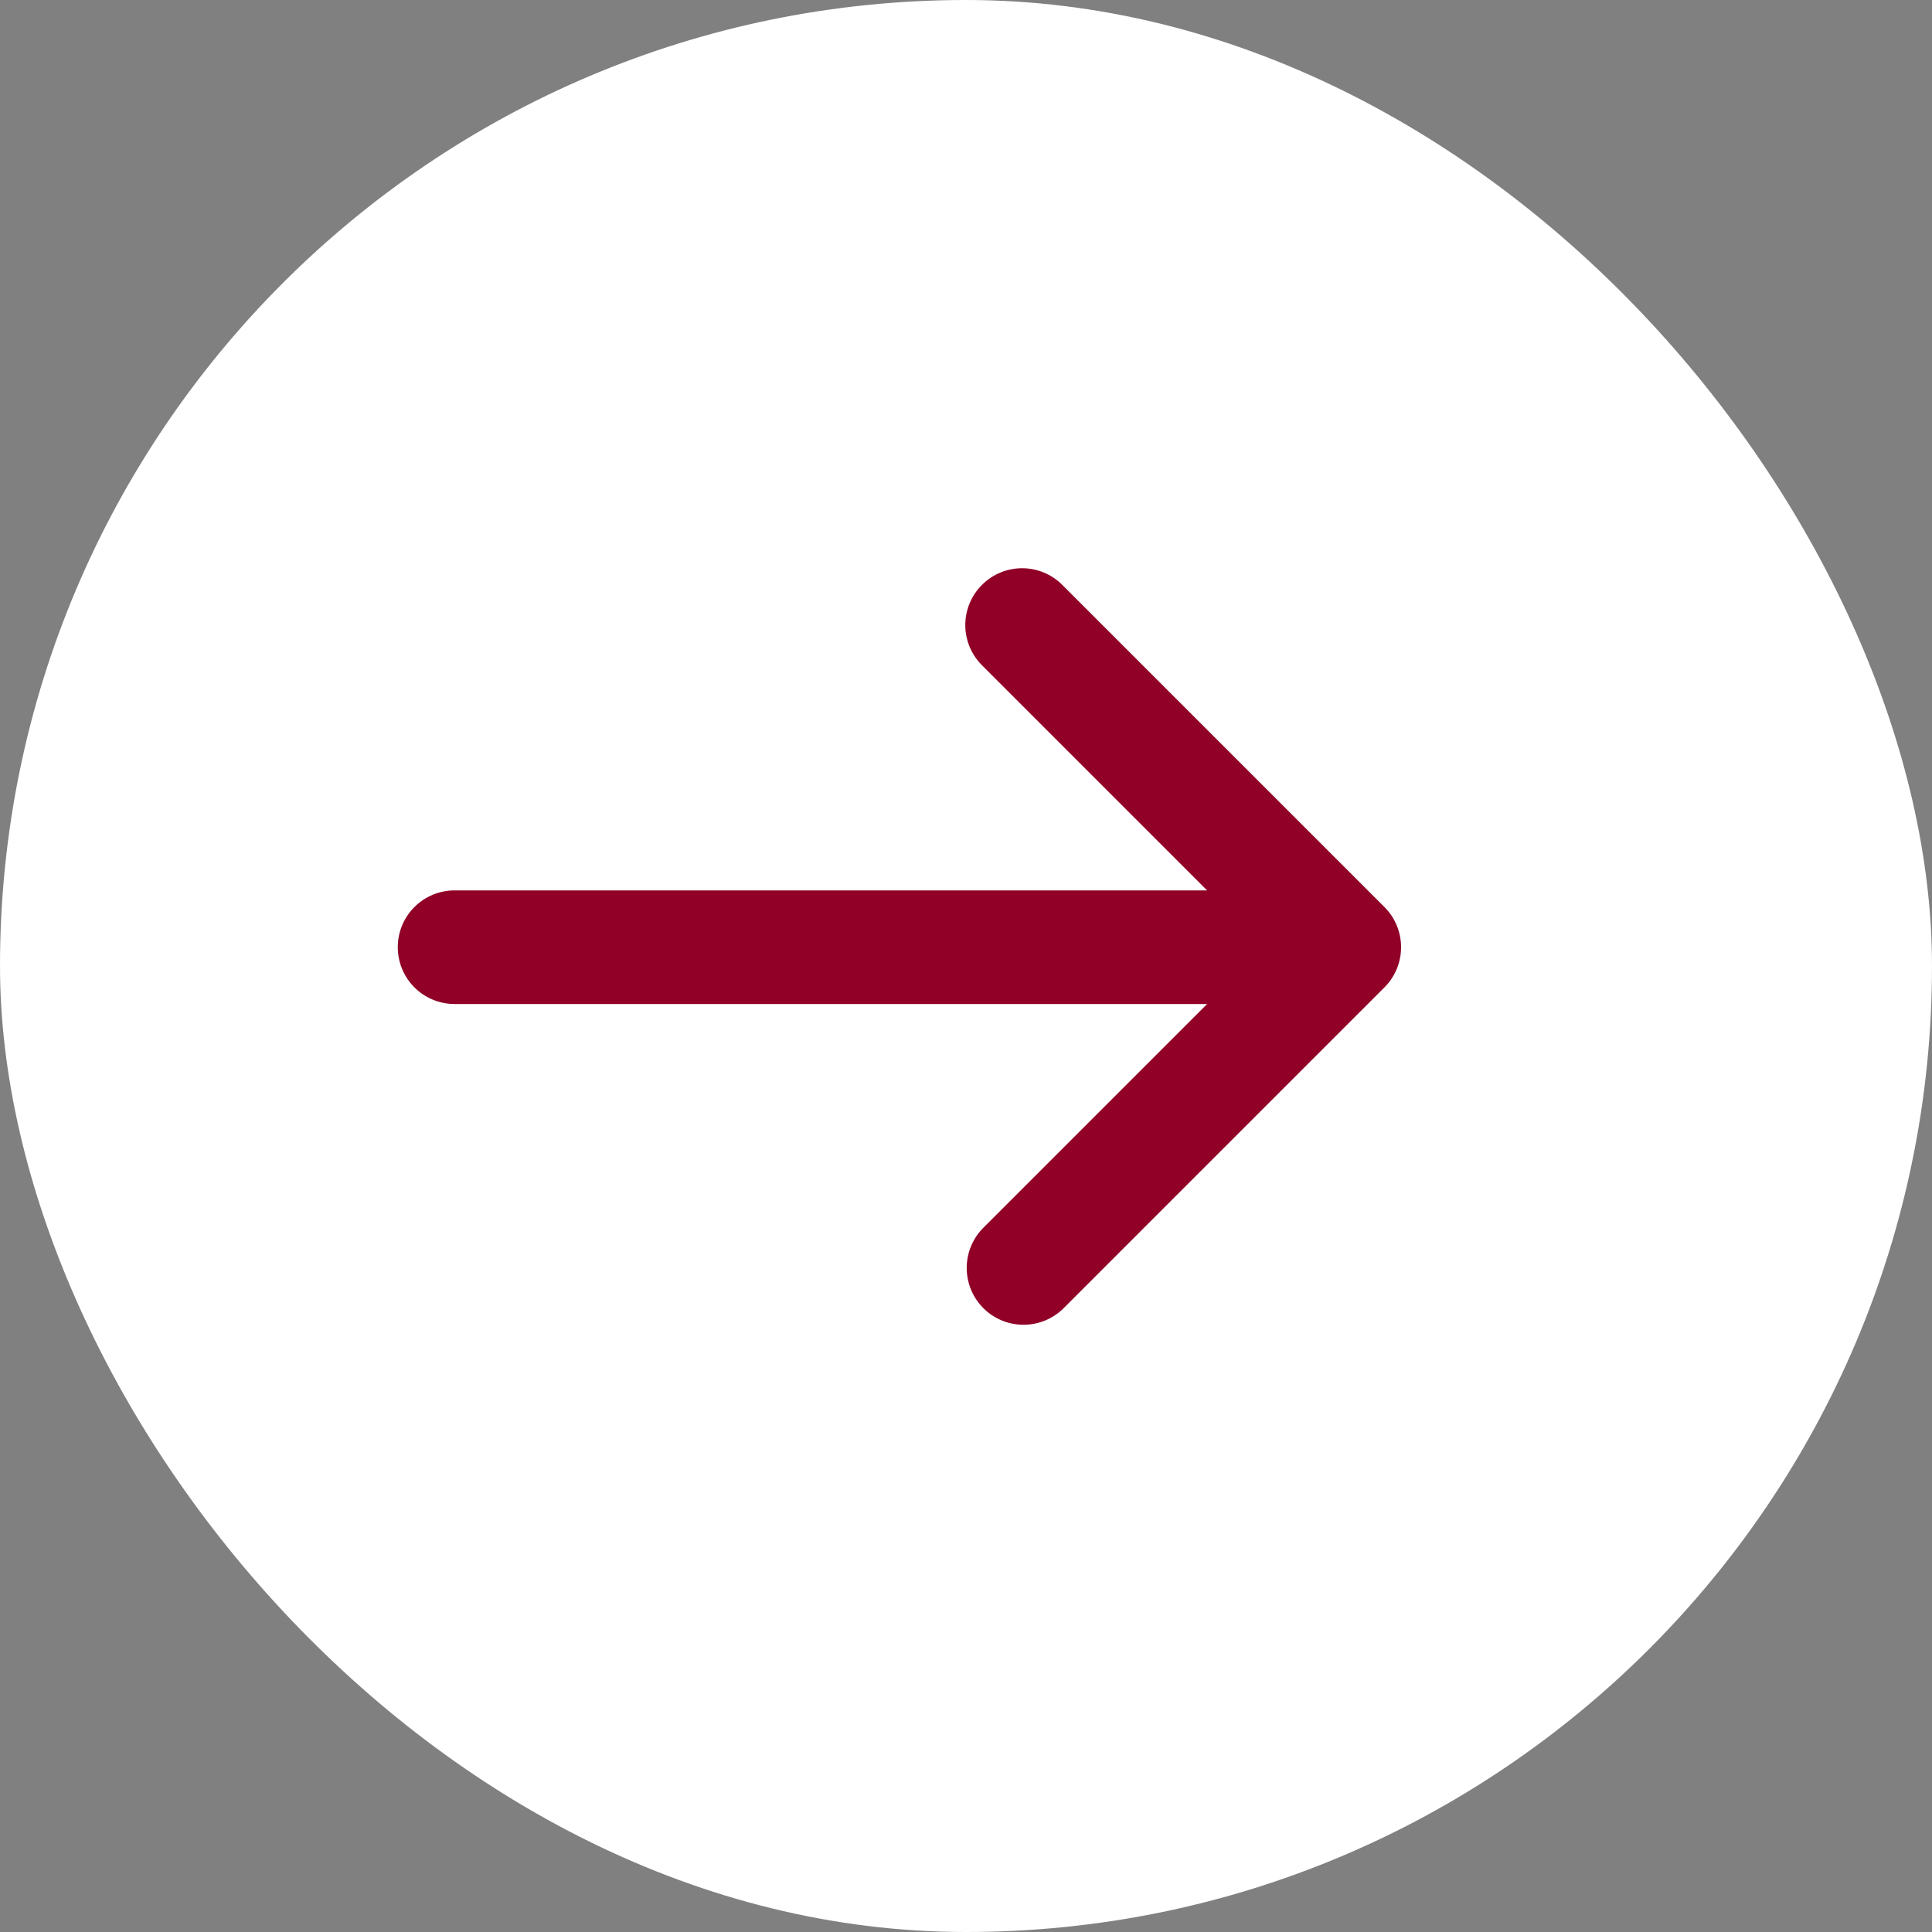 <svg width="46" height="46" viewBox="0 0 46 46" fill="none" xmlns="http://www.w3.org/2000/svg">
<rect x="0" y="0" width="46" height="46" fill="#808080" stroke="none"/>
<rect width="46" height="46" rx="23" fill="white"/>
<path d="M32.963 23.509C33.217 23.255 33.359 22.911 33.359 22.552C33.359 22.194 33.217 21.85 32.963 21.596L25.309 13.942C25.185 13.813 25.035 13.71 24.87 13.639C24.705 13.568 24.528 13.531 24.348 13.529C24.168 13.528 23.99 13.562 23.824 13.63C23.658 13.698 23.507 13.799 23.38 13.926C23.253 14.053 23.152 14.204 23.084 14.37C23.016 14.536 22.982 14.714 22.983 14.894C22.985 15.074 23.022 15.251 23.093 15.416C23.164 15.581 23.267 15.731 23.396 15.855L28.741 21.2L10.823 21.2C10.465 21.2 10.12 21.342 9.867 21.596C9.613 21.849 9.471 22.194 9.471 22.552C9.471 22.911 9.613 23.255 9.867 23.509C10.12 23.763 10.465 23.905 10.823 23.905L28.741 23.905L23.396 29.25C23.15 29.505 23.014 29.846 23.017 30.201C23.02 30.556 23.162 30.895 23.413 31.146C23.664 31.397 24.003 31.539 24.358 31.542C24.712 31.545 25.054 31.409 25.309 31.163L32.963 23.509Z" fill="#900027"/>
</svg>
